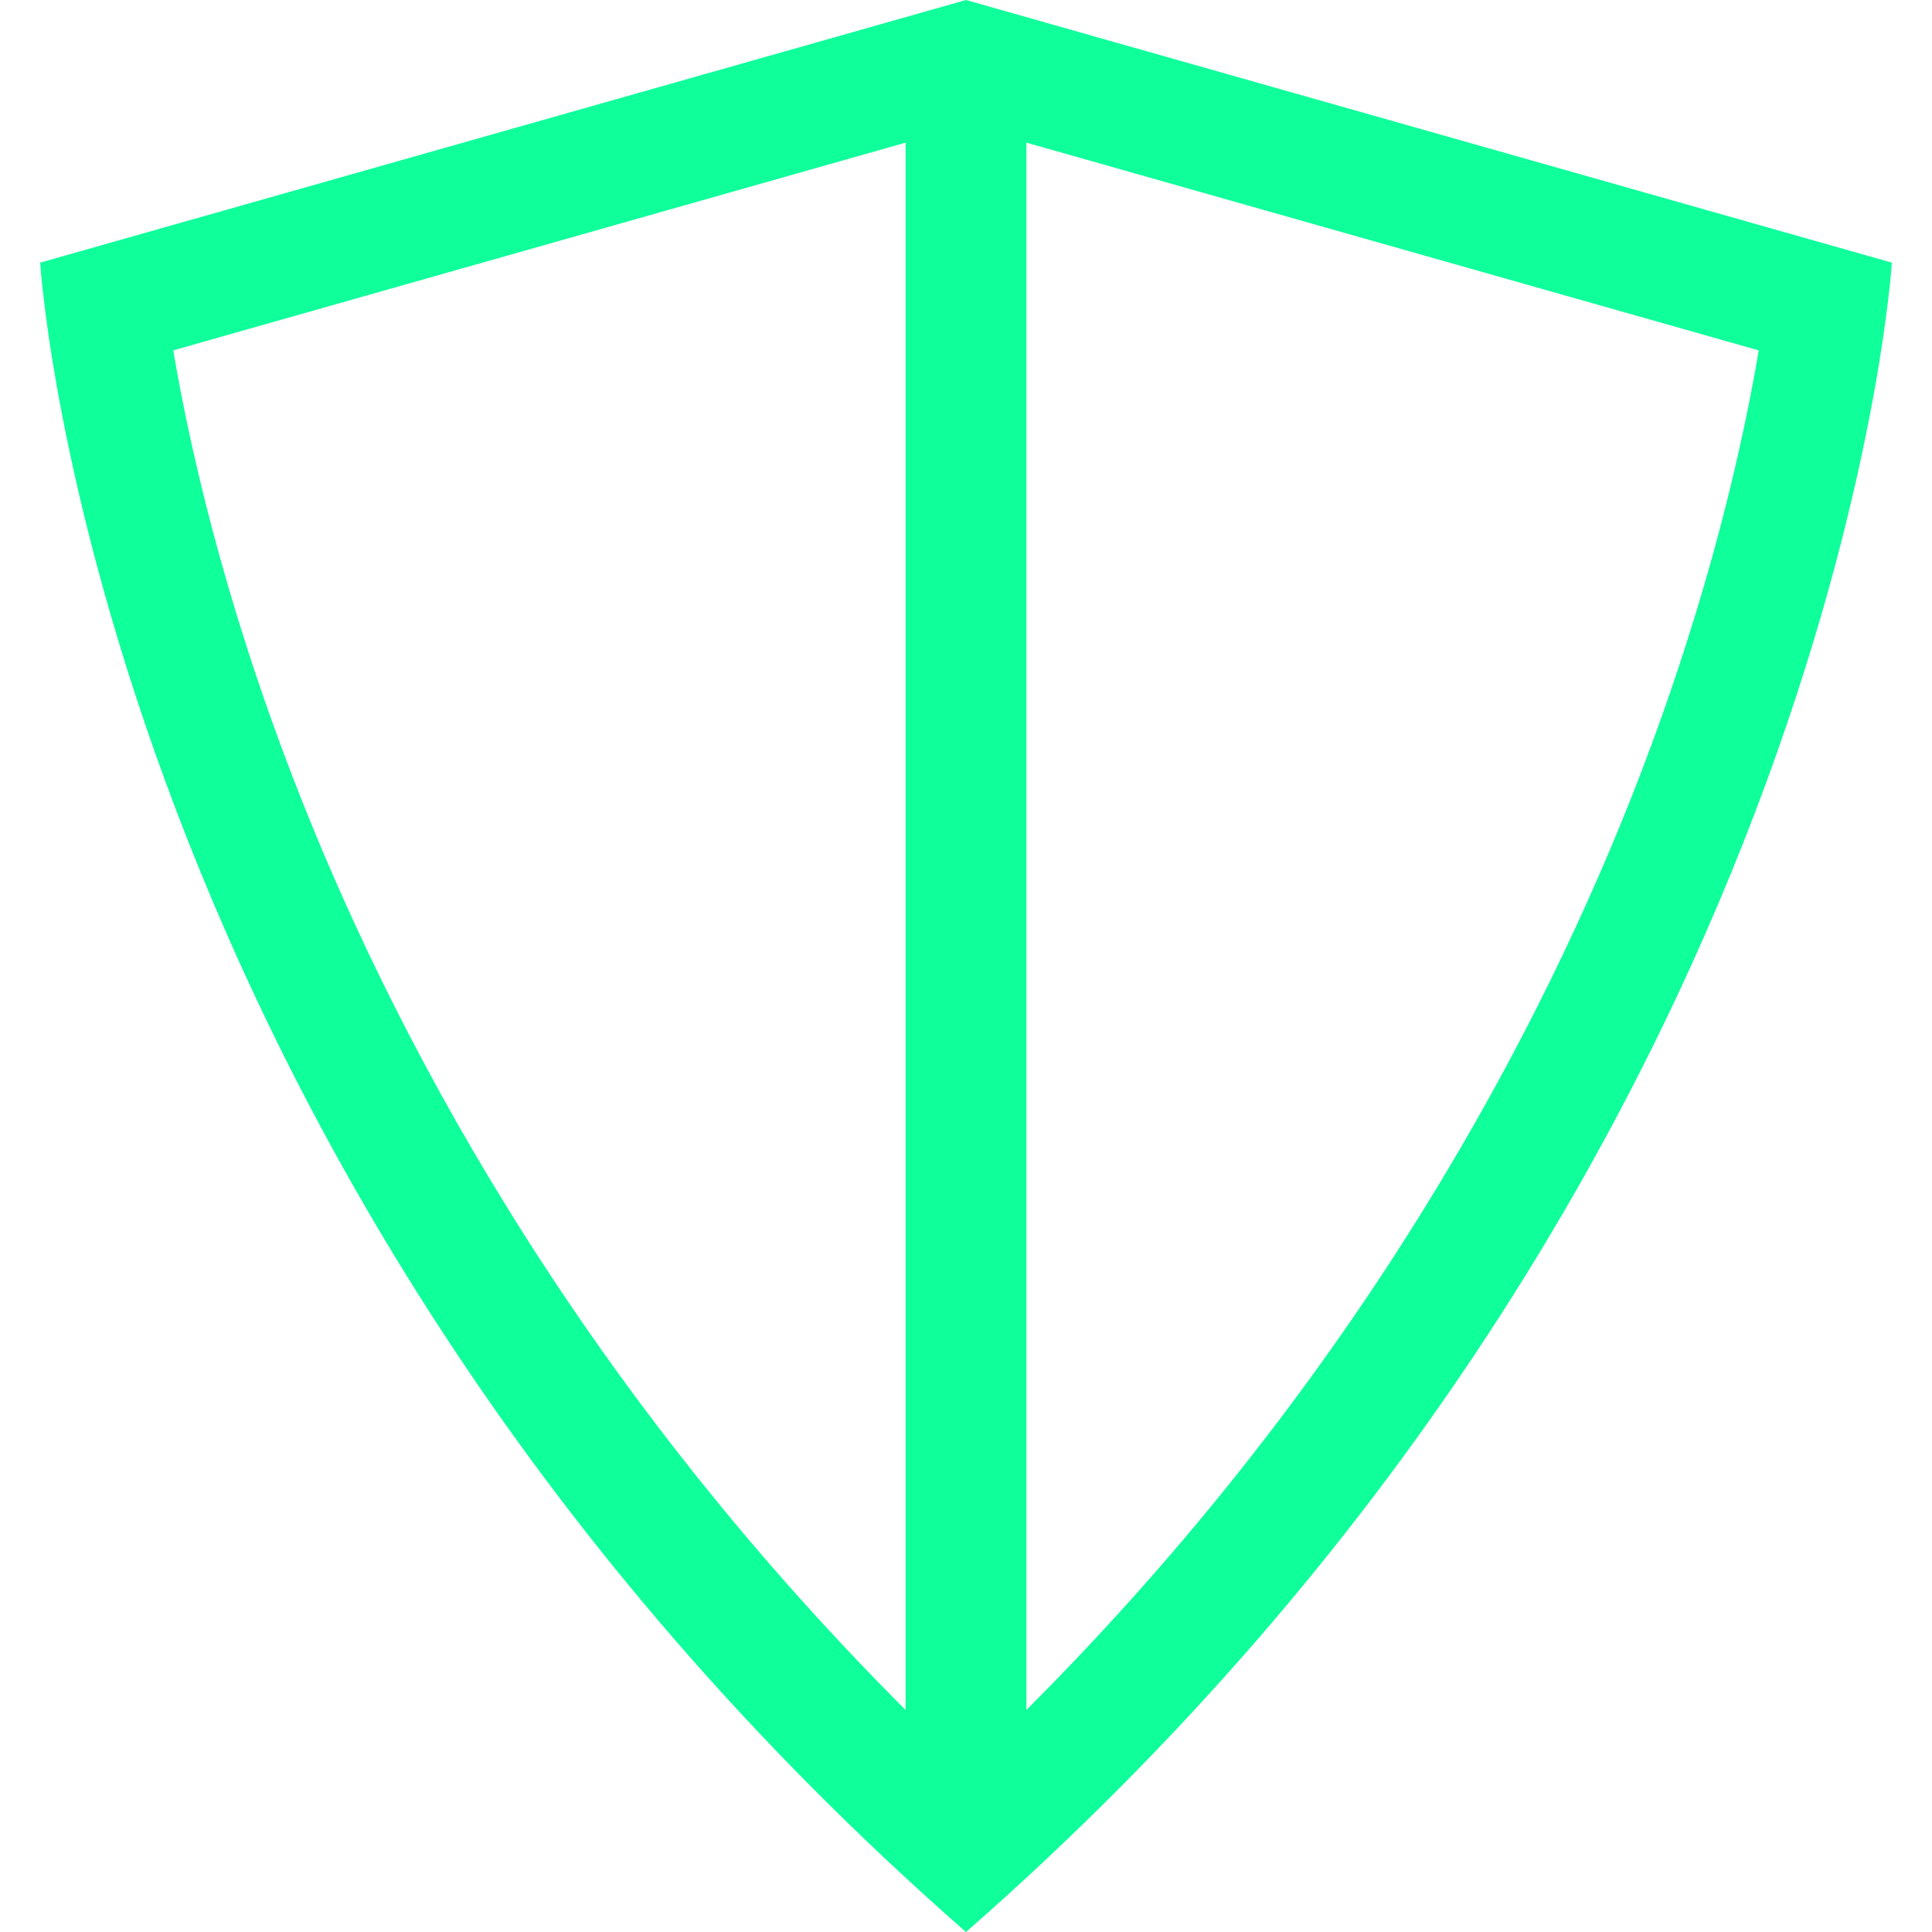 <?xml version="1.0" encoding="UTF-8"?>
<svg width="1200pt" height="1200pt" version="1.1" viewBox="0 0 1200 1200" xmlns="http://www.w3.org/2000/svg">
 <path d="m600 0-575.06 163.12s34.312 563.48 575.06 1036.9c540.75-473.4 575.06-1036.9 575.06-1036.9zm-37.5 1062.1c-208.88-208.95-321.56-426-380.48-578.93-43.949-113.96-64.762-208.46-74.398-265.57l454.88-129zm75-973.5 454.88 129.04c-9.637 57.148-30.488 151.61-74.398 265.57-58.953 152.89-171.6 369.94-380.48 578.89z" fill="#0fff9b"/>
</svg>
